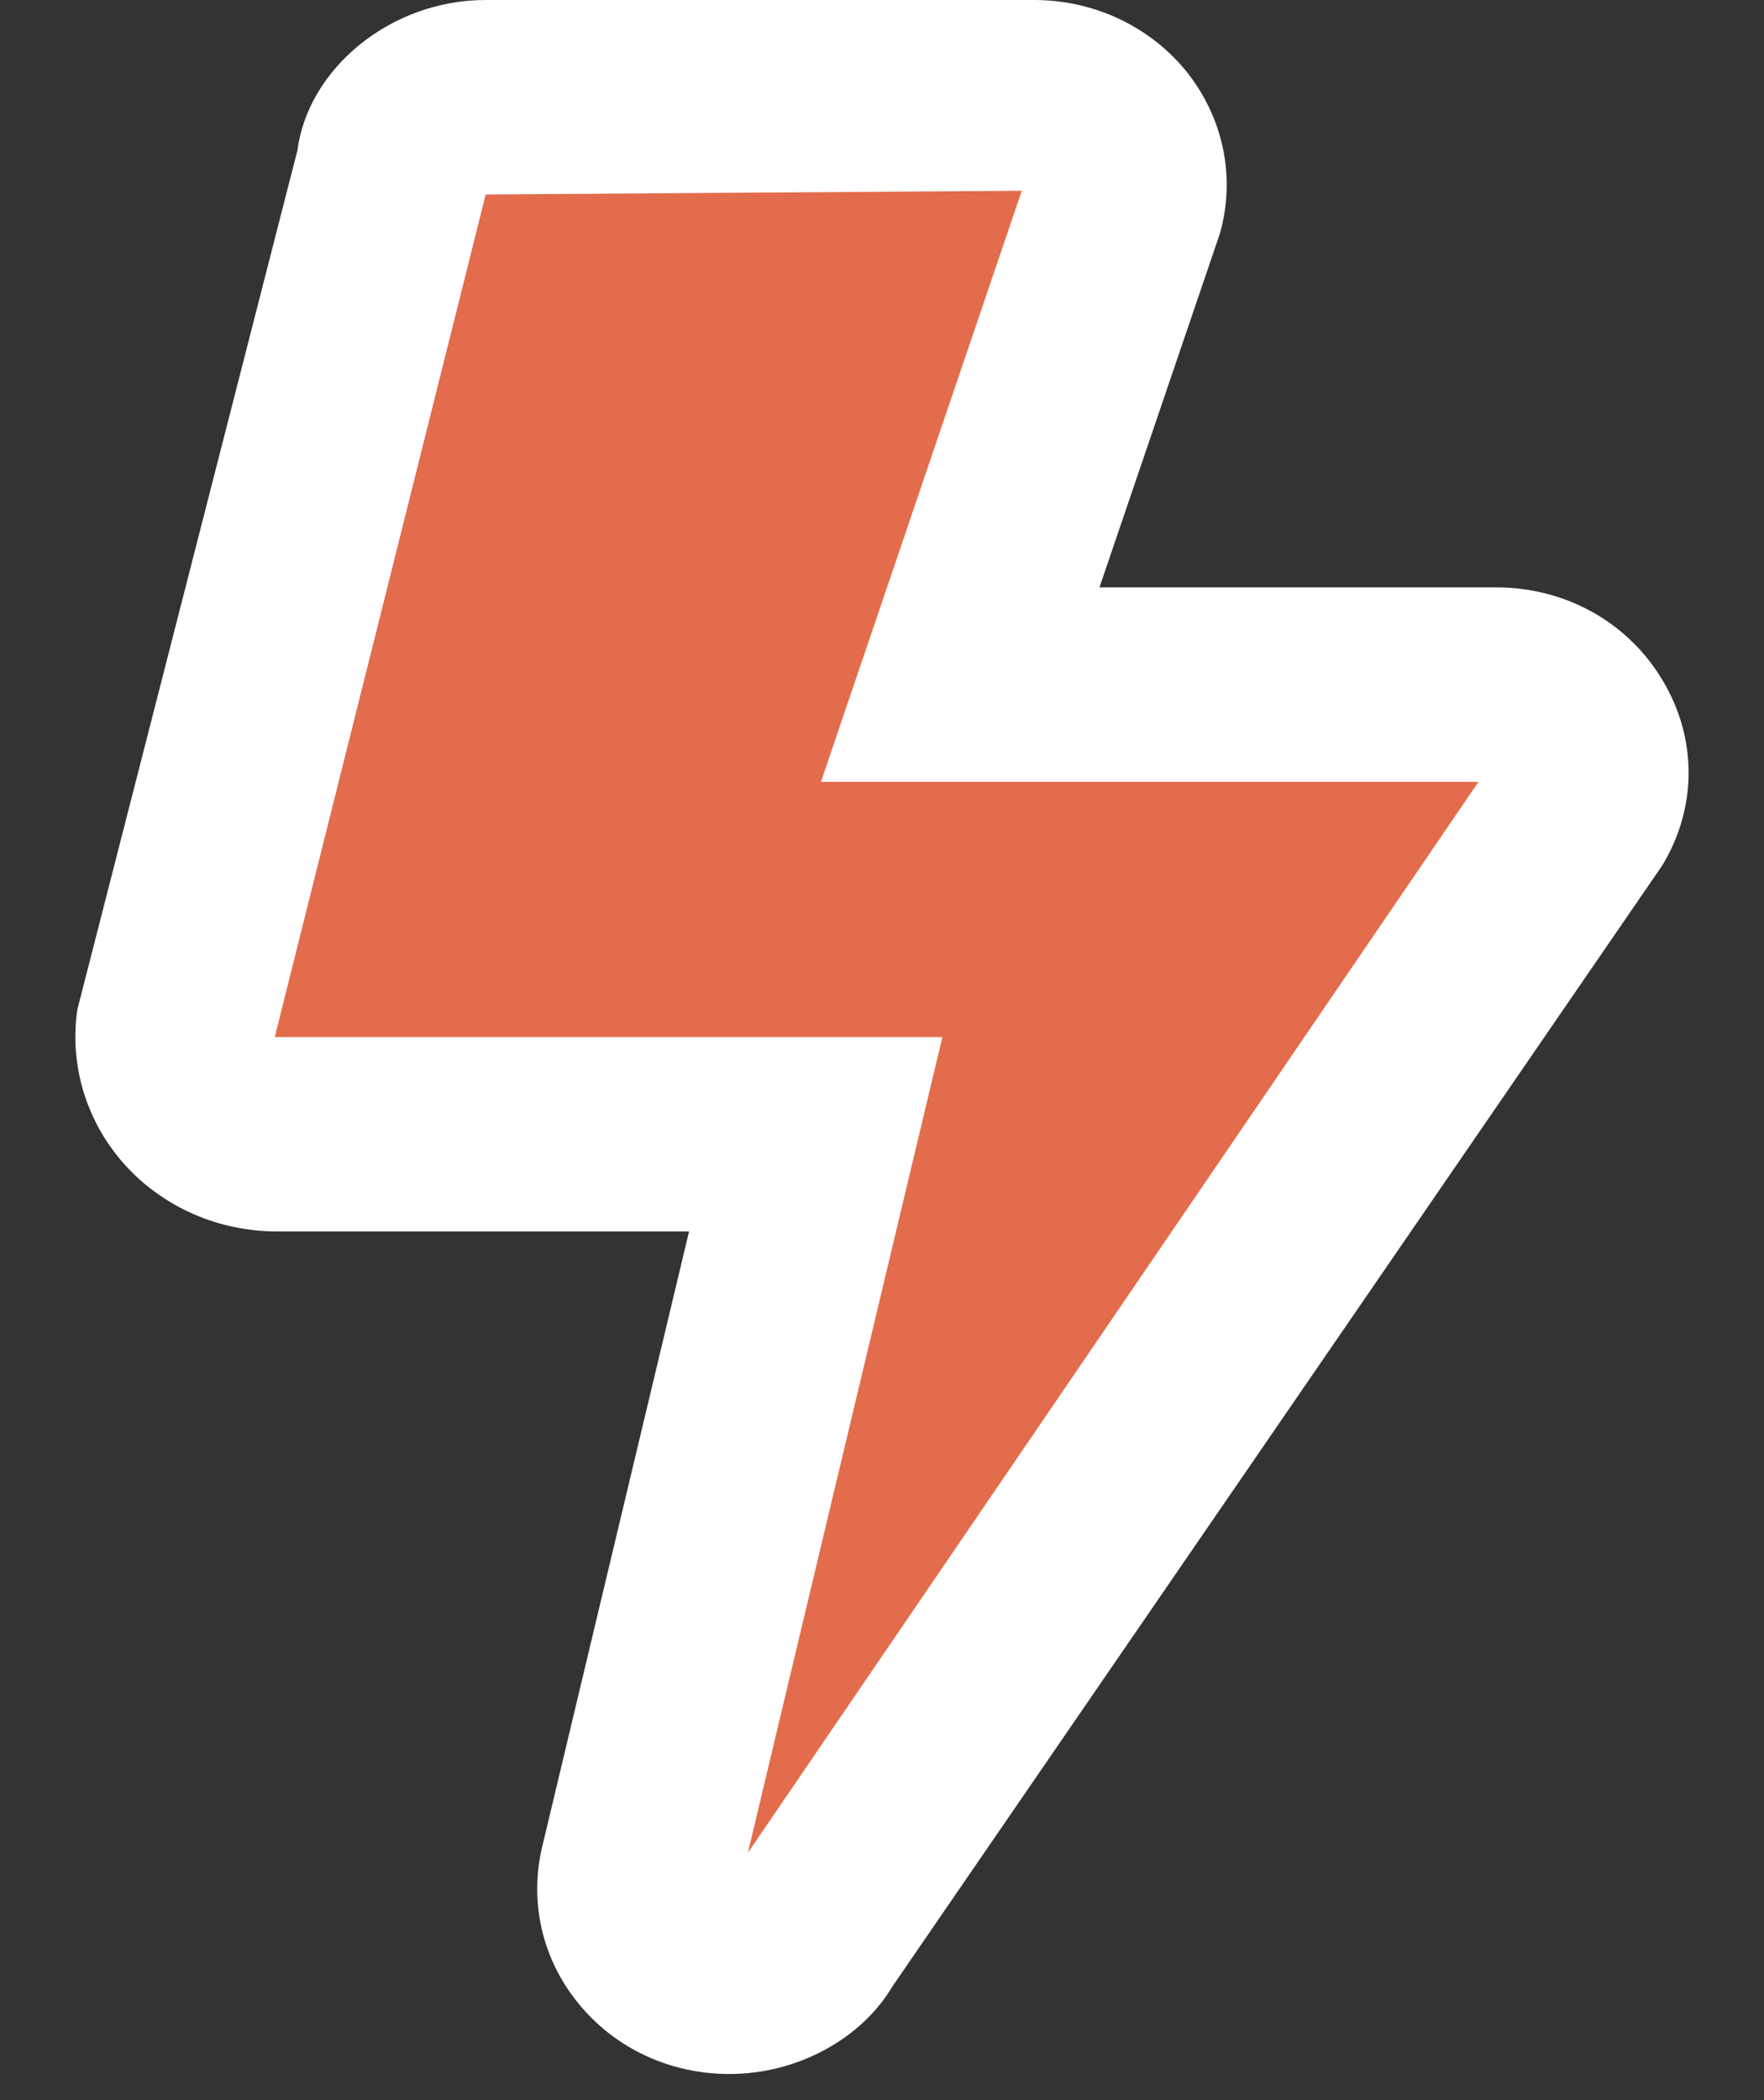 <svg width="21" height="25" viewBox="0 0 21 25" fill="none" xmlns="http://www.w3.org/2000/svg">
<rect x="0" y="0" width="21" height="25" fill="#333333" stroke="none"/>
<path d="M8.156 23.165L18.467 9.111L11.546 8.332L13.422 1.149H5.359L1.689 13.341H10.034L8.156 23.165Z" fill="#E36C4C"/>
<path d="M19.791 8.096C19.381 7.407 18.636 6.992 17.811 6.992H13.089L14.525 2.773C14.71 2.107 14.565 1.408 14.13 0.858C13.69 0.313 13.024 0 12.309 0H5.782C4.641 0 3.666 0.825 3.541 1.789L0.92 12.021C0.825 12.687 1.03 13.357 1.485 13.864C1.941 14.37 2.601 14.659 3.296 14.659H8.203L6.457 21.974C6.297 22.635 6.452 23.32 6.887 23.85C7.322 24.385 7.978 24.689 8.683 24.689C9.498 24.689 10.258 24.265 10.623 23.648L19.787 10.305C20.207 9.615 20.207 8.786 19.791 8.096ZM8.903 22.056L11.219 12.345H3.271L5.782 2.315L12.164 2.271L9.773 9.307H17.601L8.903 22.056Z" fill="white"/>
</svg>

